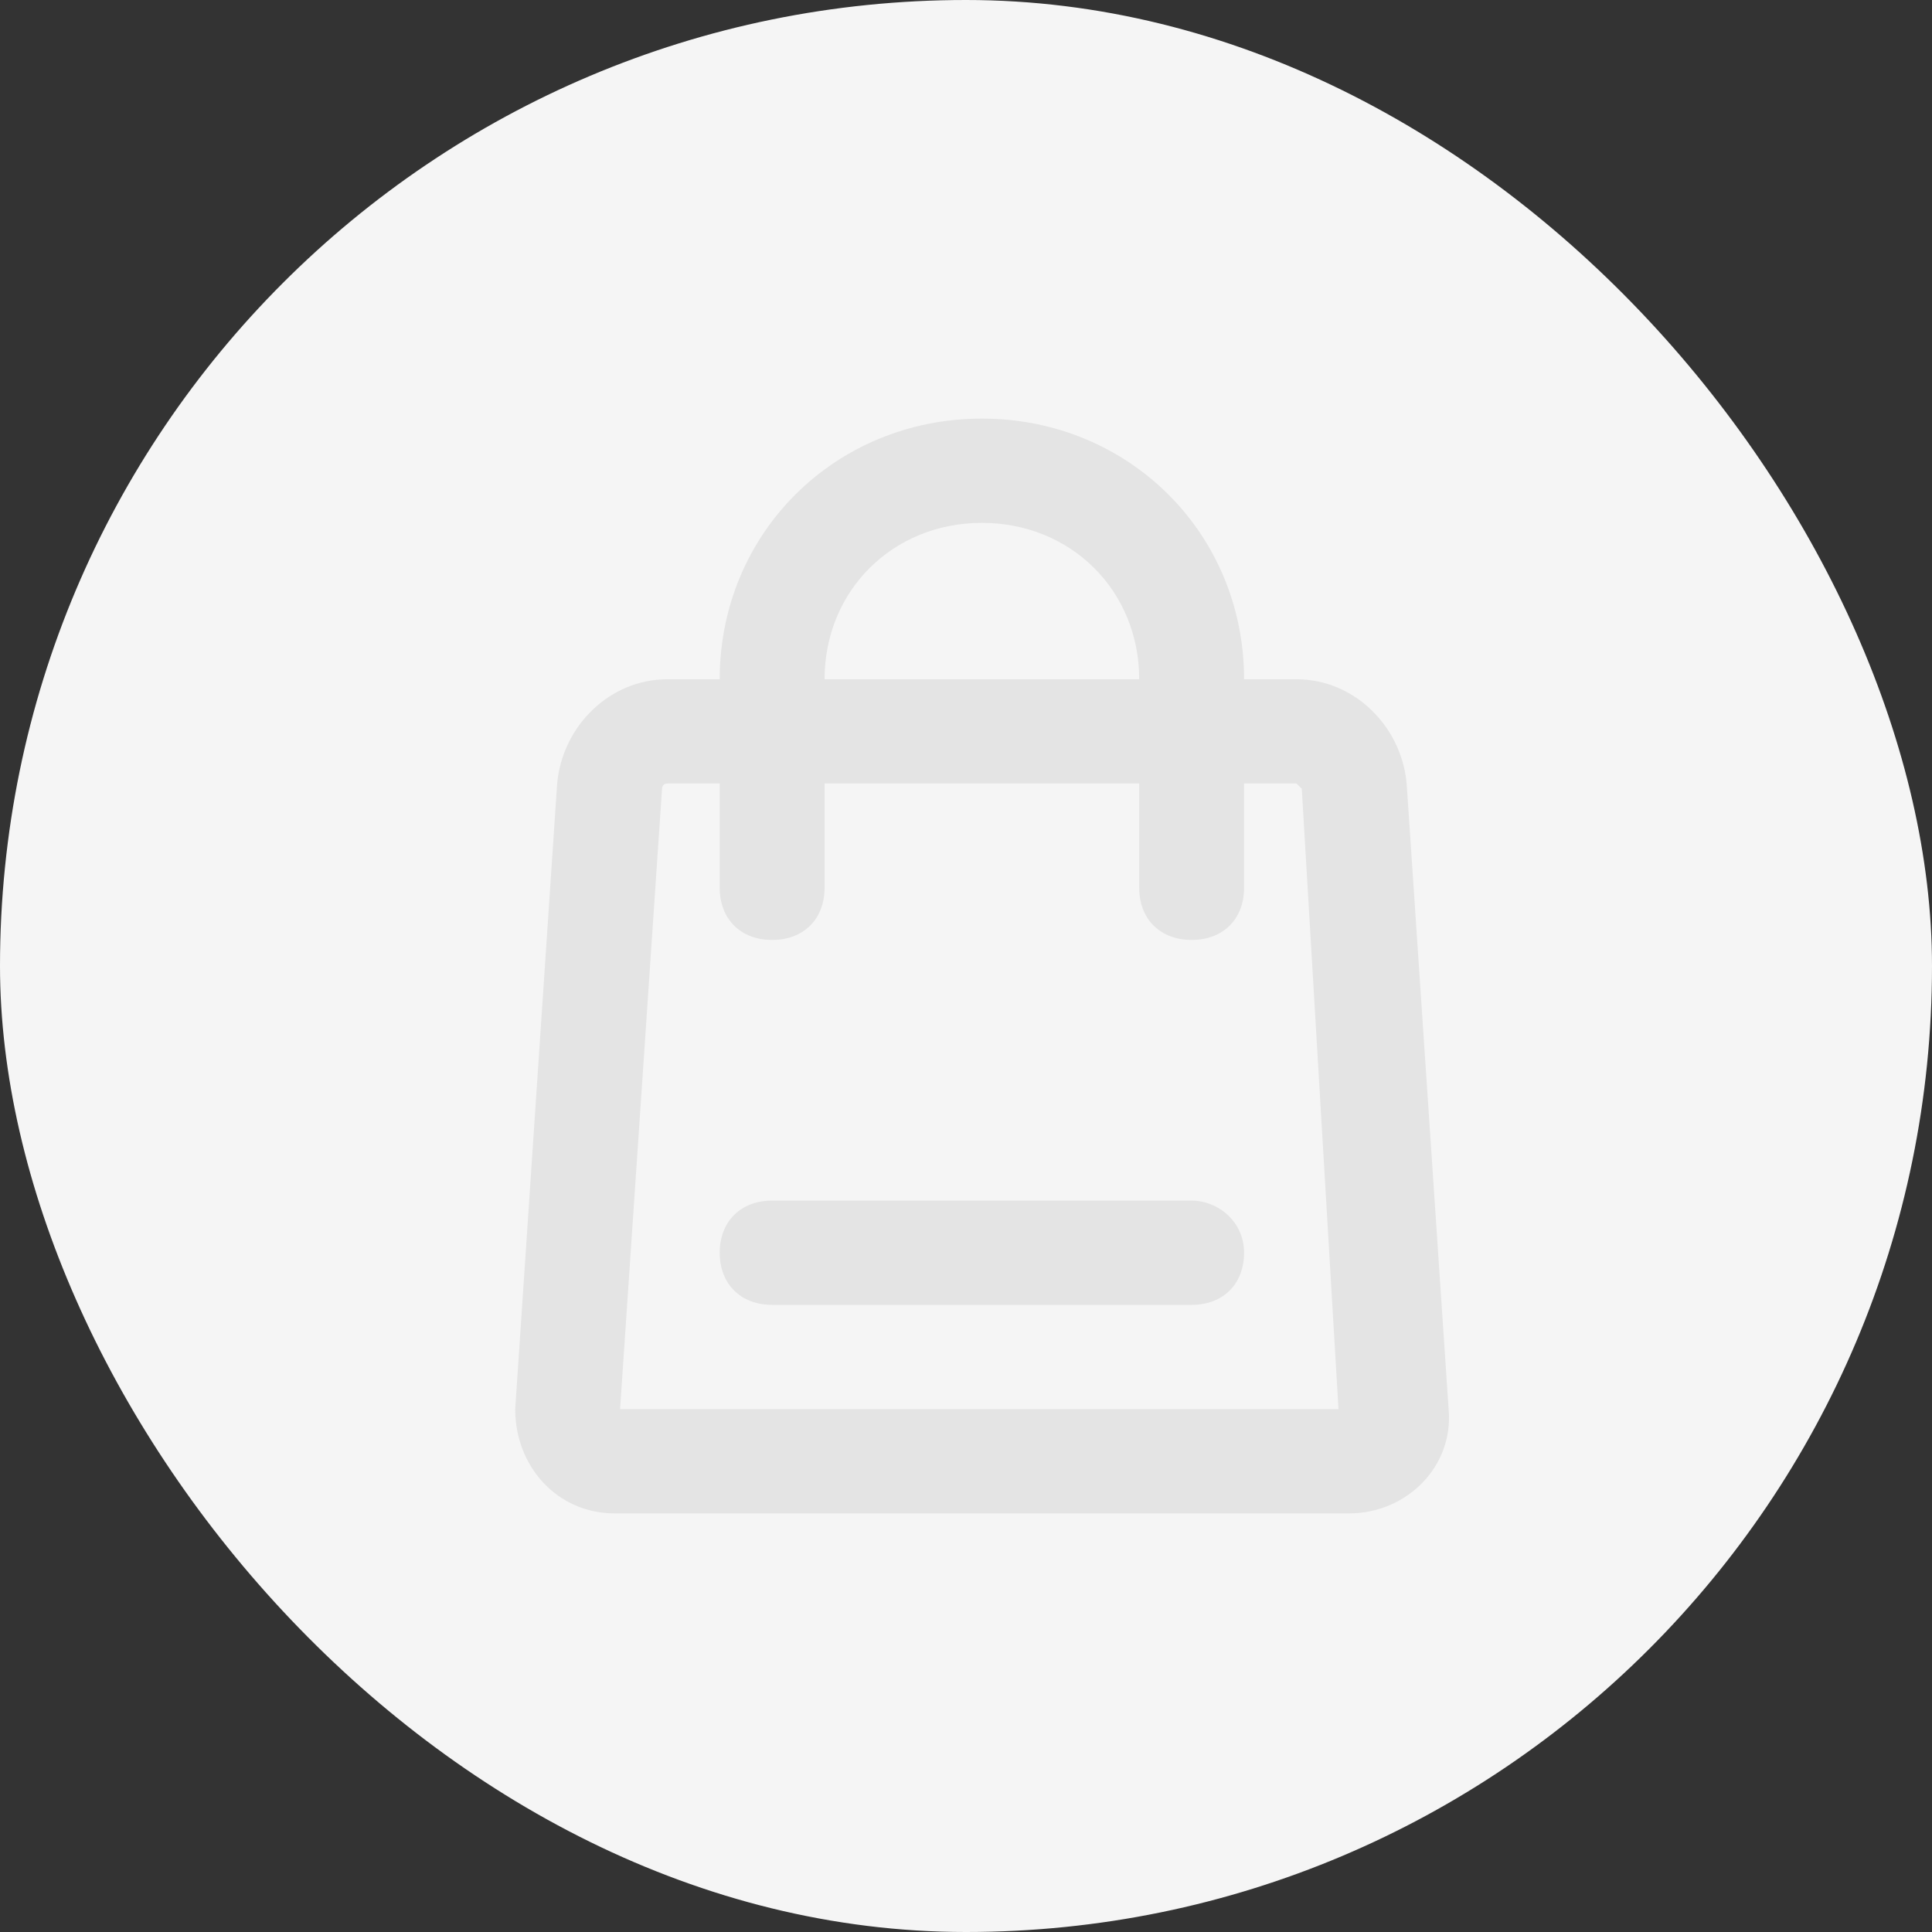 <svg width="60" height="60" viewBox="0 0 60 60" fill="none" xmlns="http://www.w3.org/2000/svg">
<rect x="0" y="0" width="60" height="60" fill="#333333" stroke="none"/>
<rect width="60" height="60" rx="30" fill="#F5F5F5"/>
<path d="M22.351 38.905C22.351 37.933 23.003 37.286 23.98 37.286H37.008C37.822 37.286 38.636 37.933 38.636 38.905C38.636 39.876 37.985 40.524 37.008 40.524H23.98C23.003 40.524 22.351 39.876 22.351 38.905ZM22.351 24.333H20.723C20.56 24.333 20.56 24.495 20.56 24.495L19.257 43.762H41.568L40.428 24.495L40.265 24.333H38.636V27.571C38.636 28.543 37.985 29.191 37.008 29.191C36.031 29.191 35.379 28.543 35.379 27.571V24.333H25.608V27.571C25.608 28.543 24.957 29.191 23.98 29.191C23.003 29.191 22.351 28.543 22.351 27.571V24.333V24.333ZM35.379 21.095C35.379 18.343 33.262 16.238 30.494 16.238C27.725 16.238 25.608 18.343 25.608 21.095H35.379ZM30.494 13C35.054 13 38.636 16.562 38.636 21.095H40.265C42.056 21.095 43.522 22.552 43.685 24.333L44.988 43.762C45.151 45.543 43.685 47 41.893 47H19.094C17.303 47 16 45.543 16 43.762L17.303 24.333C17.466 22.552 18.931 21.095 20.723 21.095H22.351C22.351 16.562 25.934 13 30.494 13Z" fill="#E4E4E4"/>
</svg>
